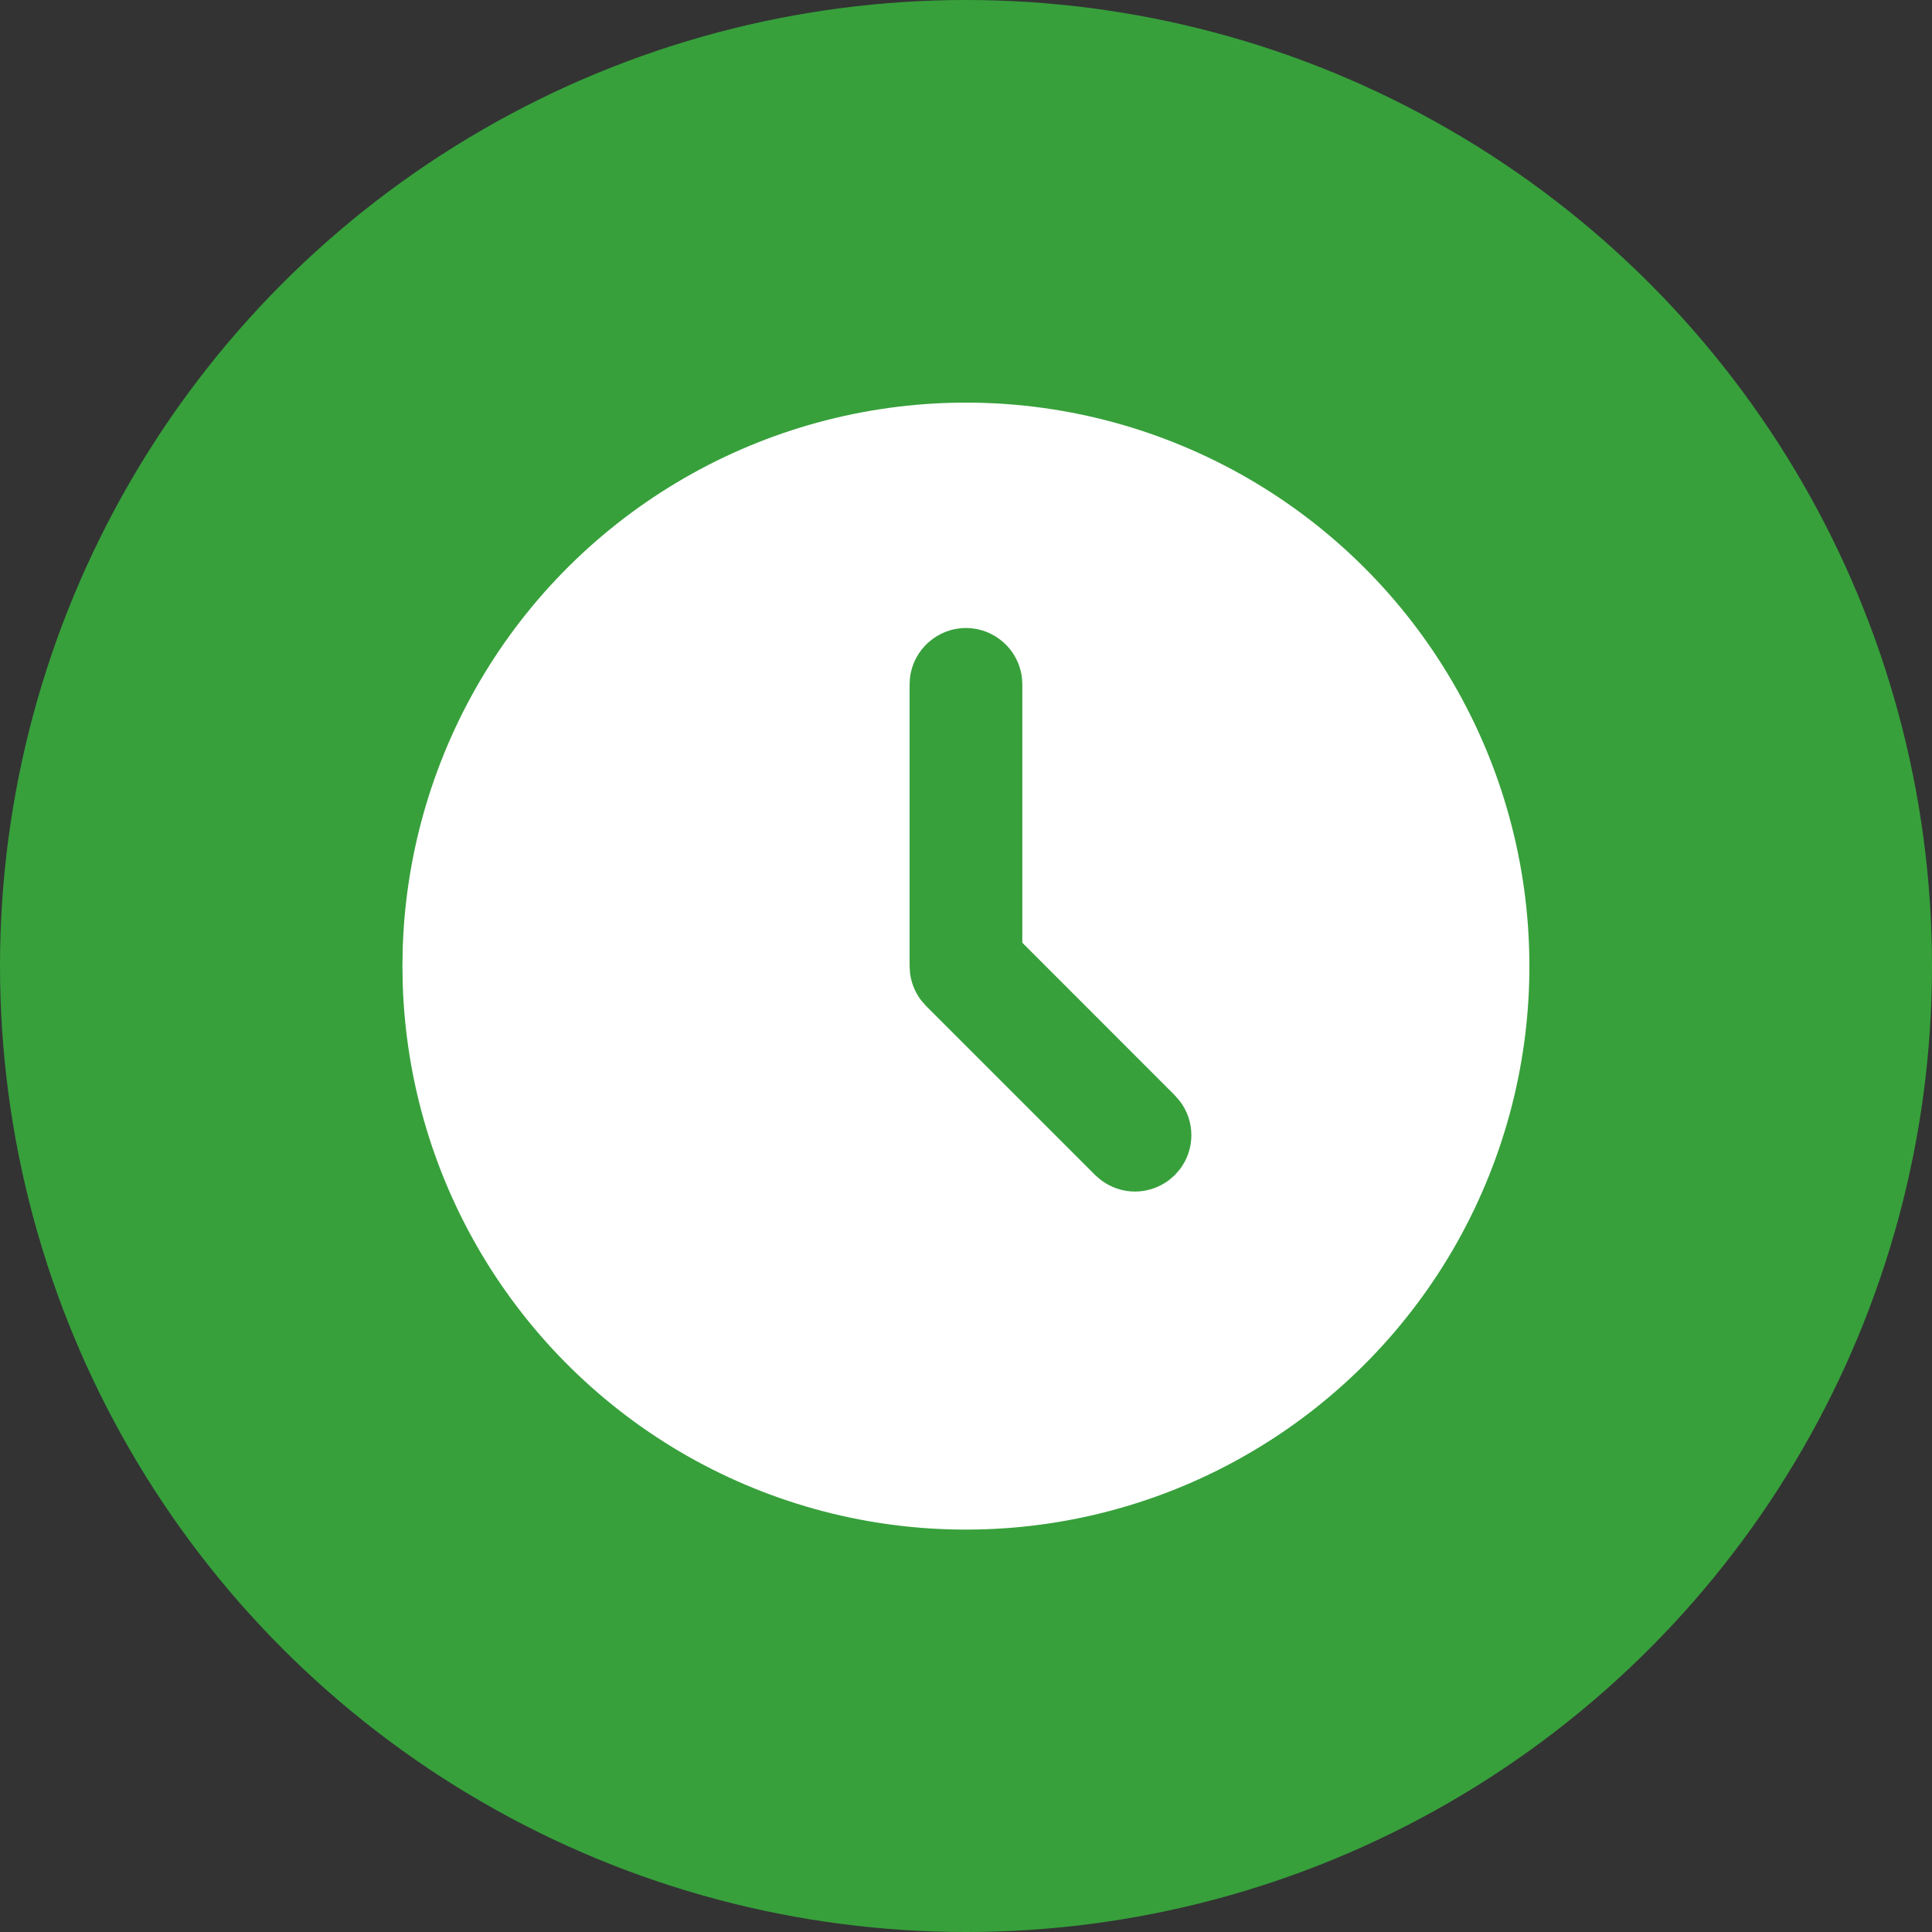 <svg width="20" height="20" viewBox="0 0 20 20" fill="none" xmlns="http://www.w3.org/2000/svg">
<rect x="0" y="0" width="20" height="20" fill="#333333" stroke="none"/>
<circle cx="10" cy="10" r="10" fill="#37A03B"/>
<g clip-path="url(#clip0_329_270)">
<path d="M12.916 4.95C13.796 5.458 14.528 6.187 15.039 7.064C15.551 7.942 15.824 8.938 15.832 9.954C15.841 10.97 15.583 11.97 15.086 12.857C14.589 13.742 13.869 14.483 12.997 15.005C12.126 15.527 11.133 15.813 10.117 15.833C9.101 15.854 8.098 15.609 7.206 15.123C6.314 14.636 5.565 13.925 5.032 13.06C4.499 12.195 4.202 11.206 4.169 10.19L4.166 10.001L4.169 9.812C4.202 8.805 4.495 7.823 5.02 6.963C5.545 6.102 6.284 5.393 7.165 4.903C8.046 4.413 9.039 4.16 10.047 4.168C11.055 4.176 12.043 4.446 12.916 4.95ZM9.999 6.501C9.856 6.501 9.719 6.554 9.612 6.649C9.505 6.744 9.437 6.874 9.42 7.016L9.416 7.085V10.001L9.421 10.078C9.435 10.179 9.474 10.275 9.536 10.356L9.587 10.414L11.337 12.164L11.392 12.212C11.494 12.291 11.62 12.335 11.749 12.335C11.879 12.335 12.005 12.291 12.107 12.212L12.162 12.164L12.21 12.109C12.29 12.007 12.333 11.881 12.333 11.751C12.333 11.622 12.29 11.496 12.21 11.394L12.162 11.339L10.583 9.759V7.085L10.579 7.016C10.562 6.874 10.494 6.744 10.387 6.649C10.28 6.554 10.142 6.501 9.999 6.501Z" fill="white"/>
</g>
<defs>
<clipPath id="clip0_329_270">
<rect width="14" height="14" fill="white" transform="translate(3 3)"/>
</clipPath>
</defs>
</svg>
